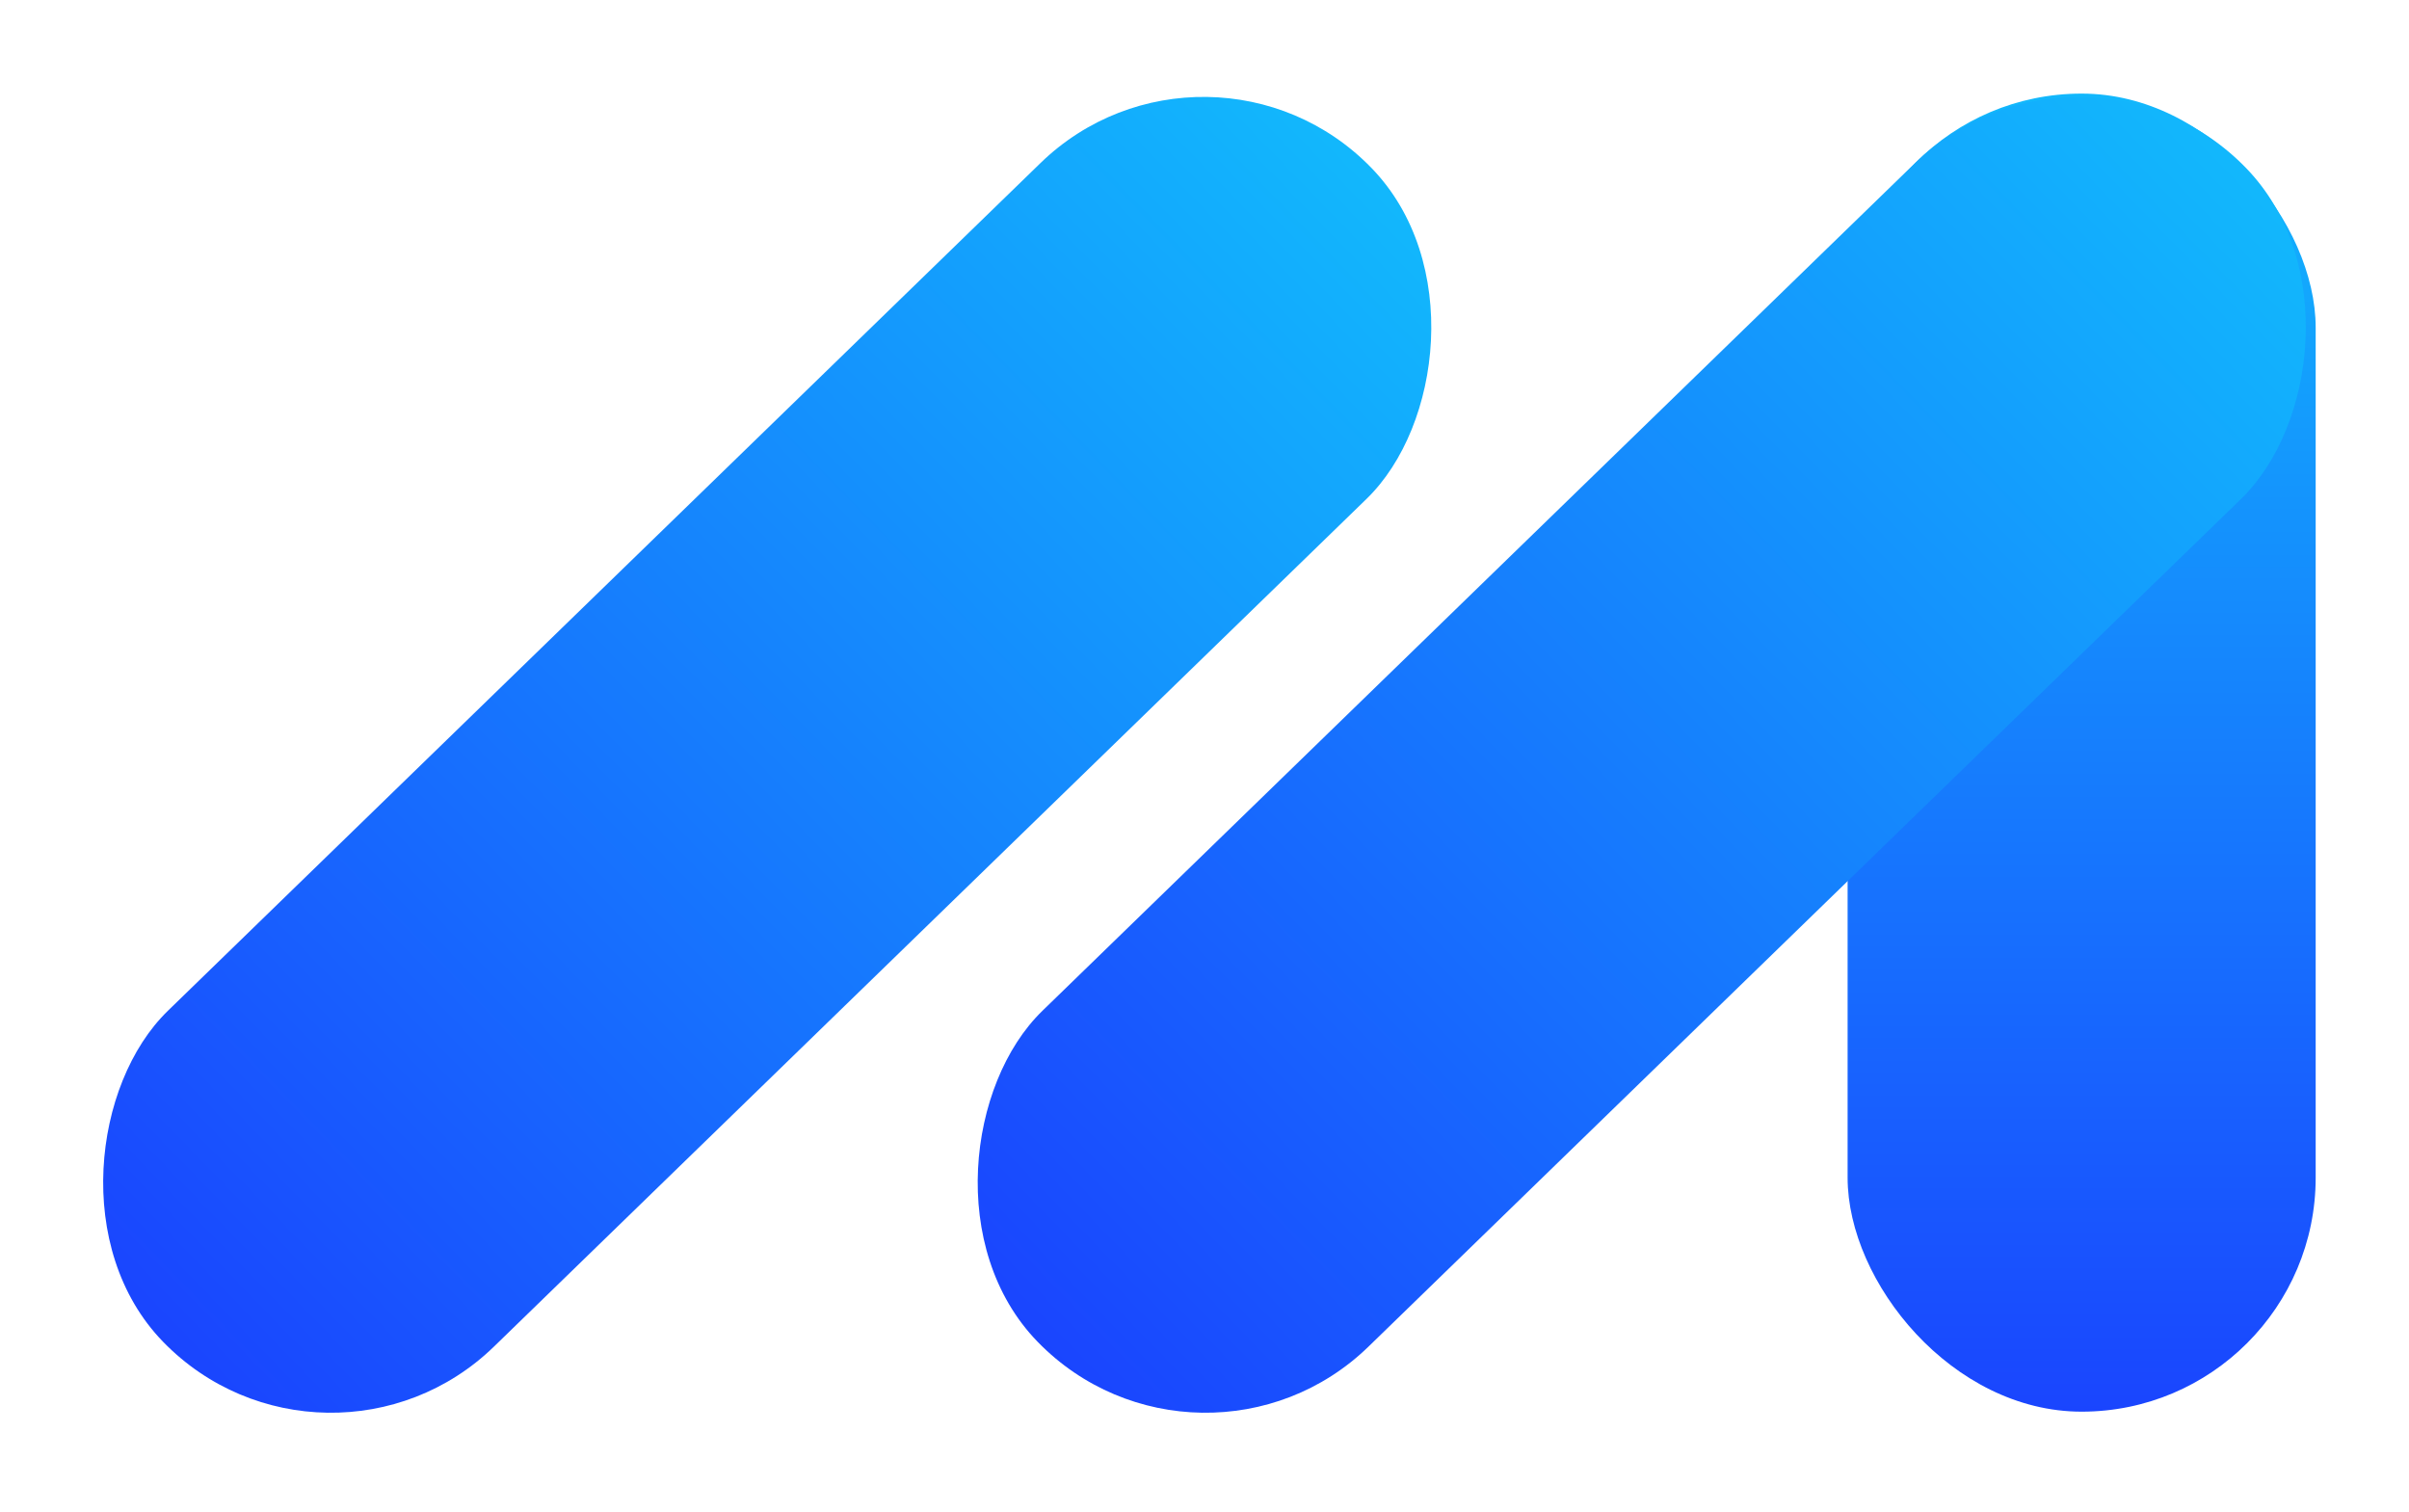 <svg width="392" height="246" viewBox="0 0 392 246" fill="none" xmlns="http://www.w3.org/2000/svg">
<rect x="300.649" y="15.229" width="76.165" height="214.464" rx="38.082" fill="url(#paint0_linear_29_45)"/>
<rect x="338.929" width="76.165" height="274.124" rx="38.082" transform="rotate(45.83 338.929 0)" fill="url(#paint1_linear_29_45)"/>
<rect x="196.621" width="76.165" height="274.124" rx="38.082" transform="rotate(45.83 196.621 0)" fill="url(#paint2_linear_29_45)"/>
<defs>
<linearGradient id="paint0_linear_29_45" x1="338.731" y1="-24.857" x2="338.731" y2="287.819" gradientUnits="userSpaceOnUse">
<stop stop-color="#10CDFC"/>
<stop offset="1" stop-color="#1C26FF"/>
</linearGradient>
<linearGradient id="paint1_linear_29_45" x1="377.011" y1="-51.238" x2="377.011" y2="348.419" gradientUnits="userSpaceOnUse">
<stop stop-color="#10CDFC"/>
<stop offset="1" stop-color="#1C26FF"/>
</linearGradient>
<linearGradient id="paint2_linear_29_45" x1="234.704" y1="-51.238" x2="234.704" y2="348.419" gradientUnits="userSpaceOnUse">
<stop stop-color="#10CDFC"/>
<stop offset="1" stop-color="#1C26FF"/>
</linearGradient>
</defs>
</svg>
